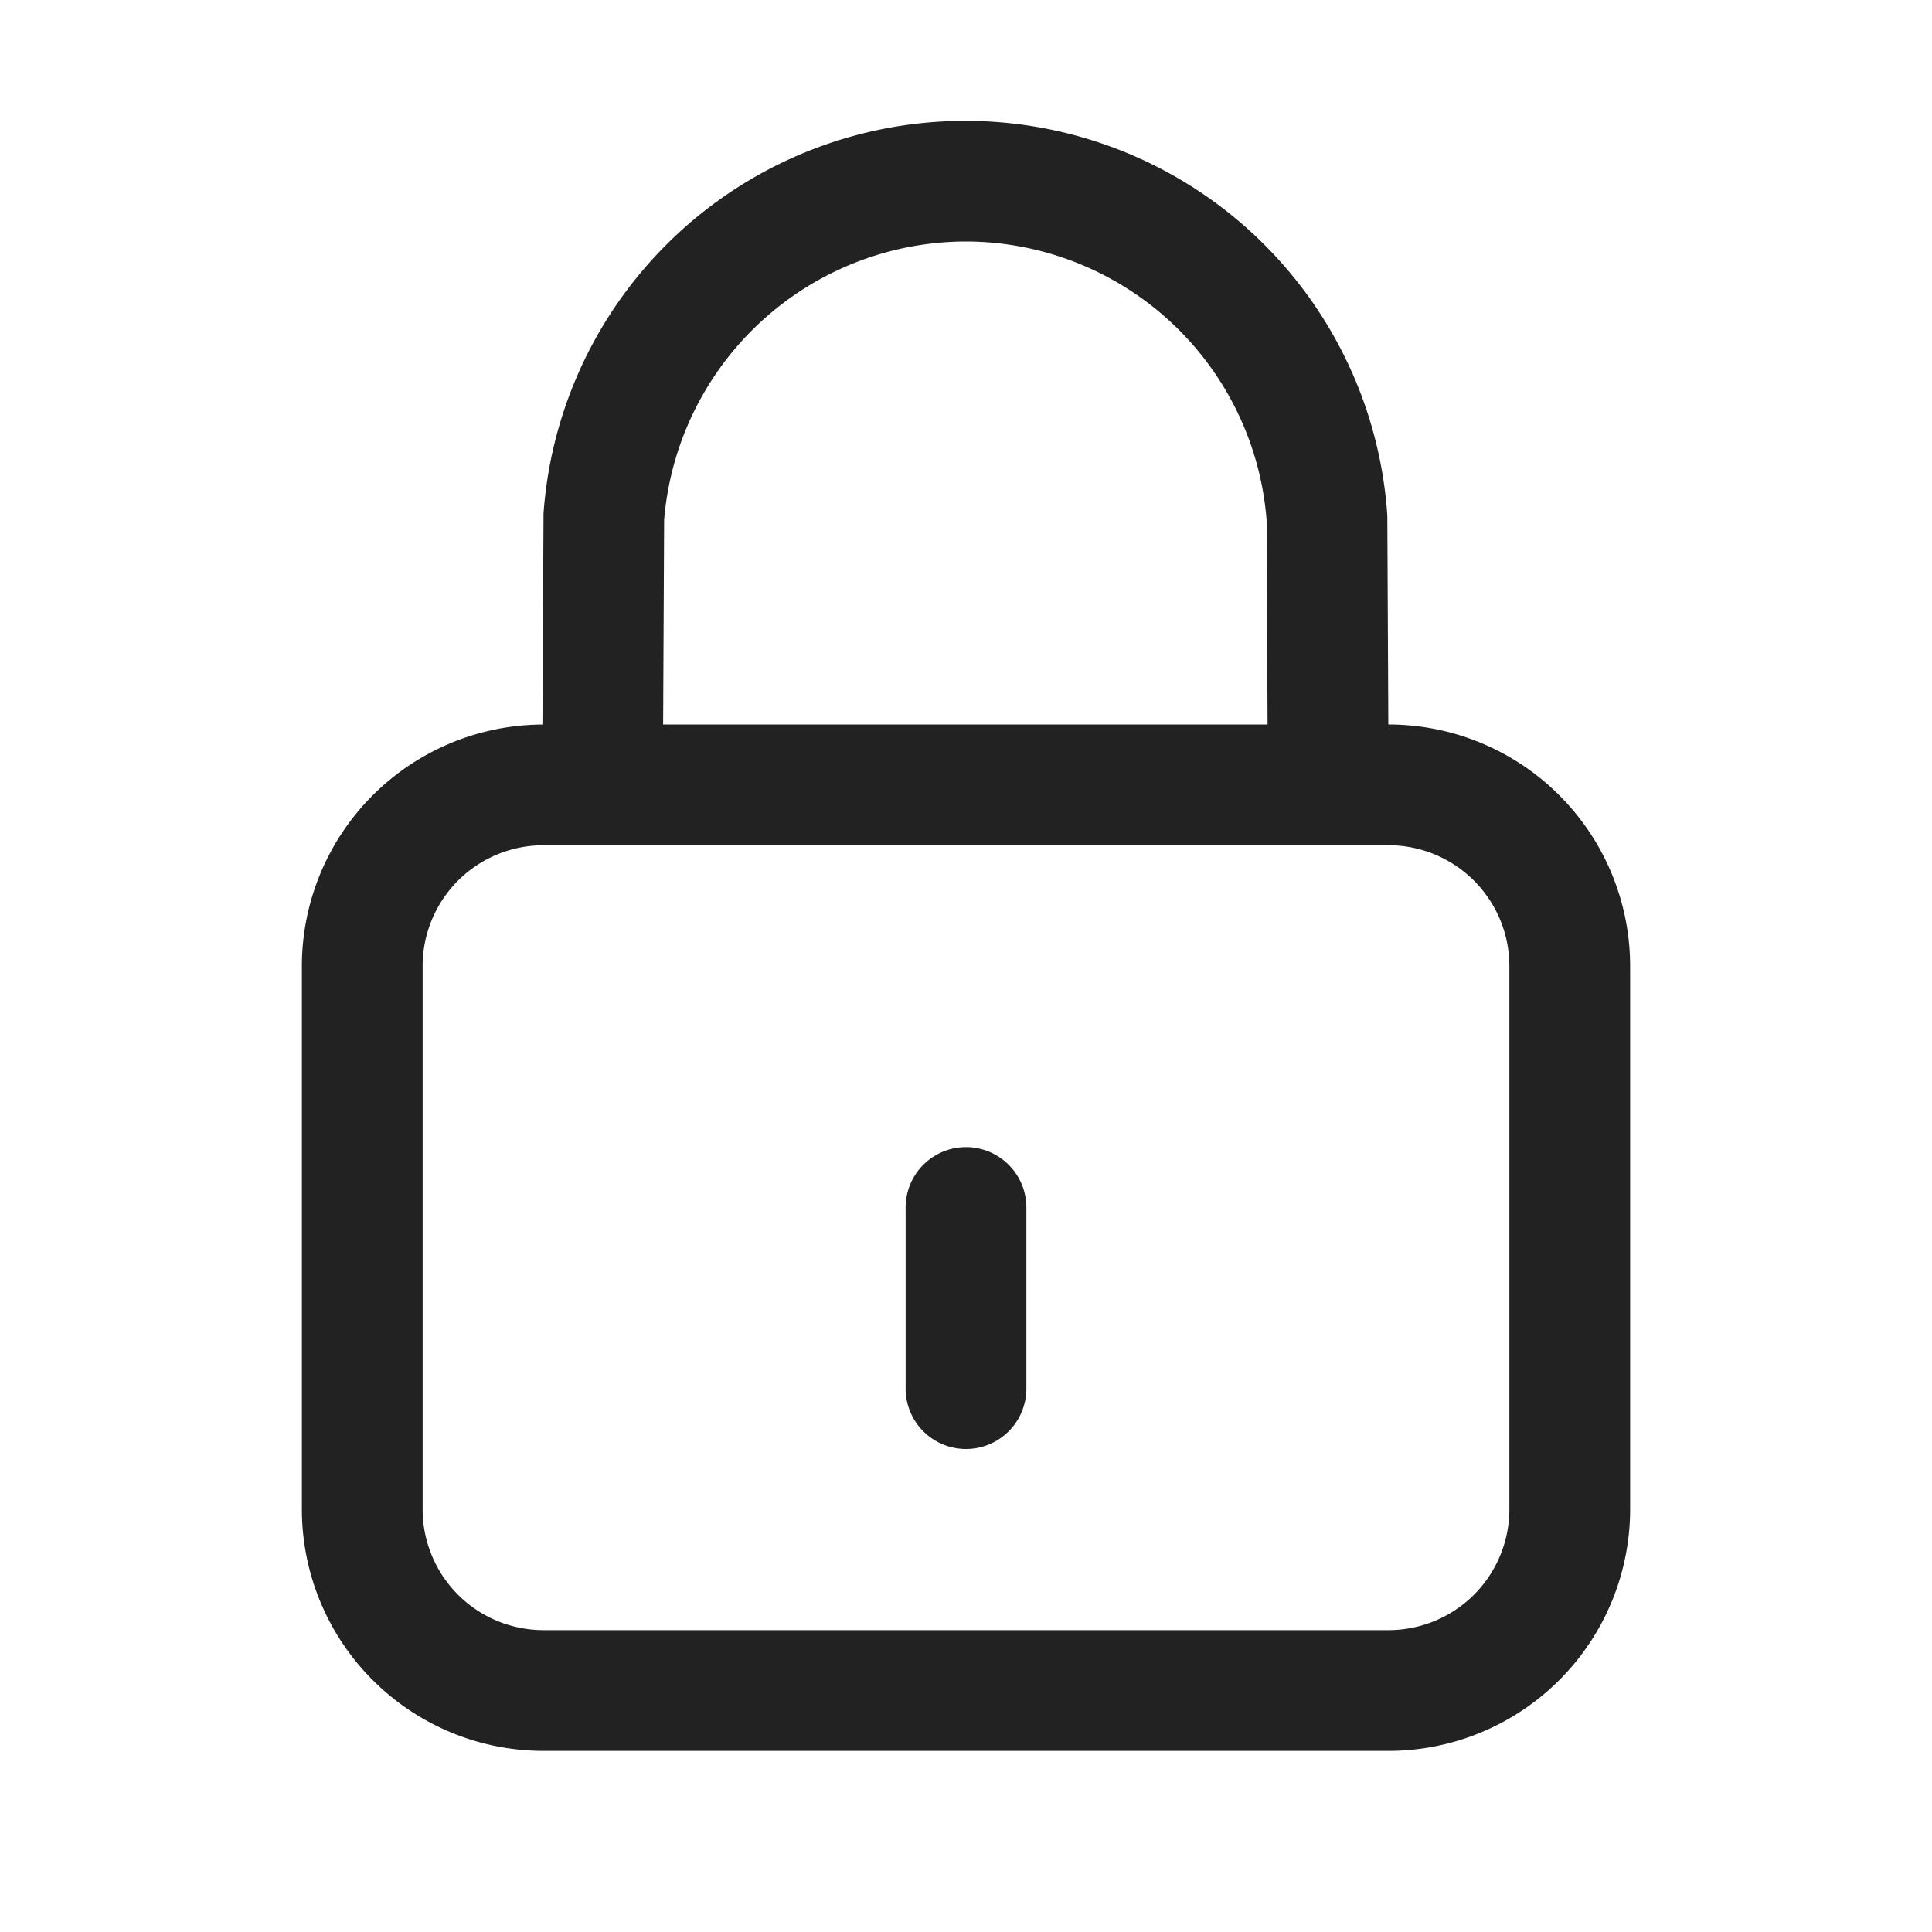 <svg xmlns="http://www.w3.org/2000/svg" viewBox="0 0 64 64"><defs><style>.cls-1{fill:#222;}.cls-2{fill:none;}</style></defs><title>TC</title><g id="ARTWORK"><path class="cls-1" d="M46,24h-.01L45.957,17.135l-.005-.132a14.01,14.01,0,0,0-27.947,0l-.037,6.999A8.008,8.008,0,0,0,10,32V50a8.009,8.009,0,0,0,8,8H46a8.009,8.009,0,0,0,8-8V32A8.009,8.009,0,0,0,46,24ZM32,8a10.009,10.009,0,0,1,9.957,9.224L41.99,24H21.967L22,17.224A10.049,10.049,0,0,1,32,8ZM50,50a4.004,4.004,0,0,1-4,4H18a4.004,4.004,0,0,1-4-4V32a4.004,4.004,0,0,1,4-4H46a4.004,4.004,0,0,1,4,4ZM34,40v6a2,2,0,0,1-4,0V40a2,2,0,0,1,4,0Z"/></g><g id="White_space" data-name="White space"><rect class="cls-2" width="64" height="64"/></g></svg>